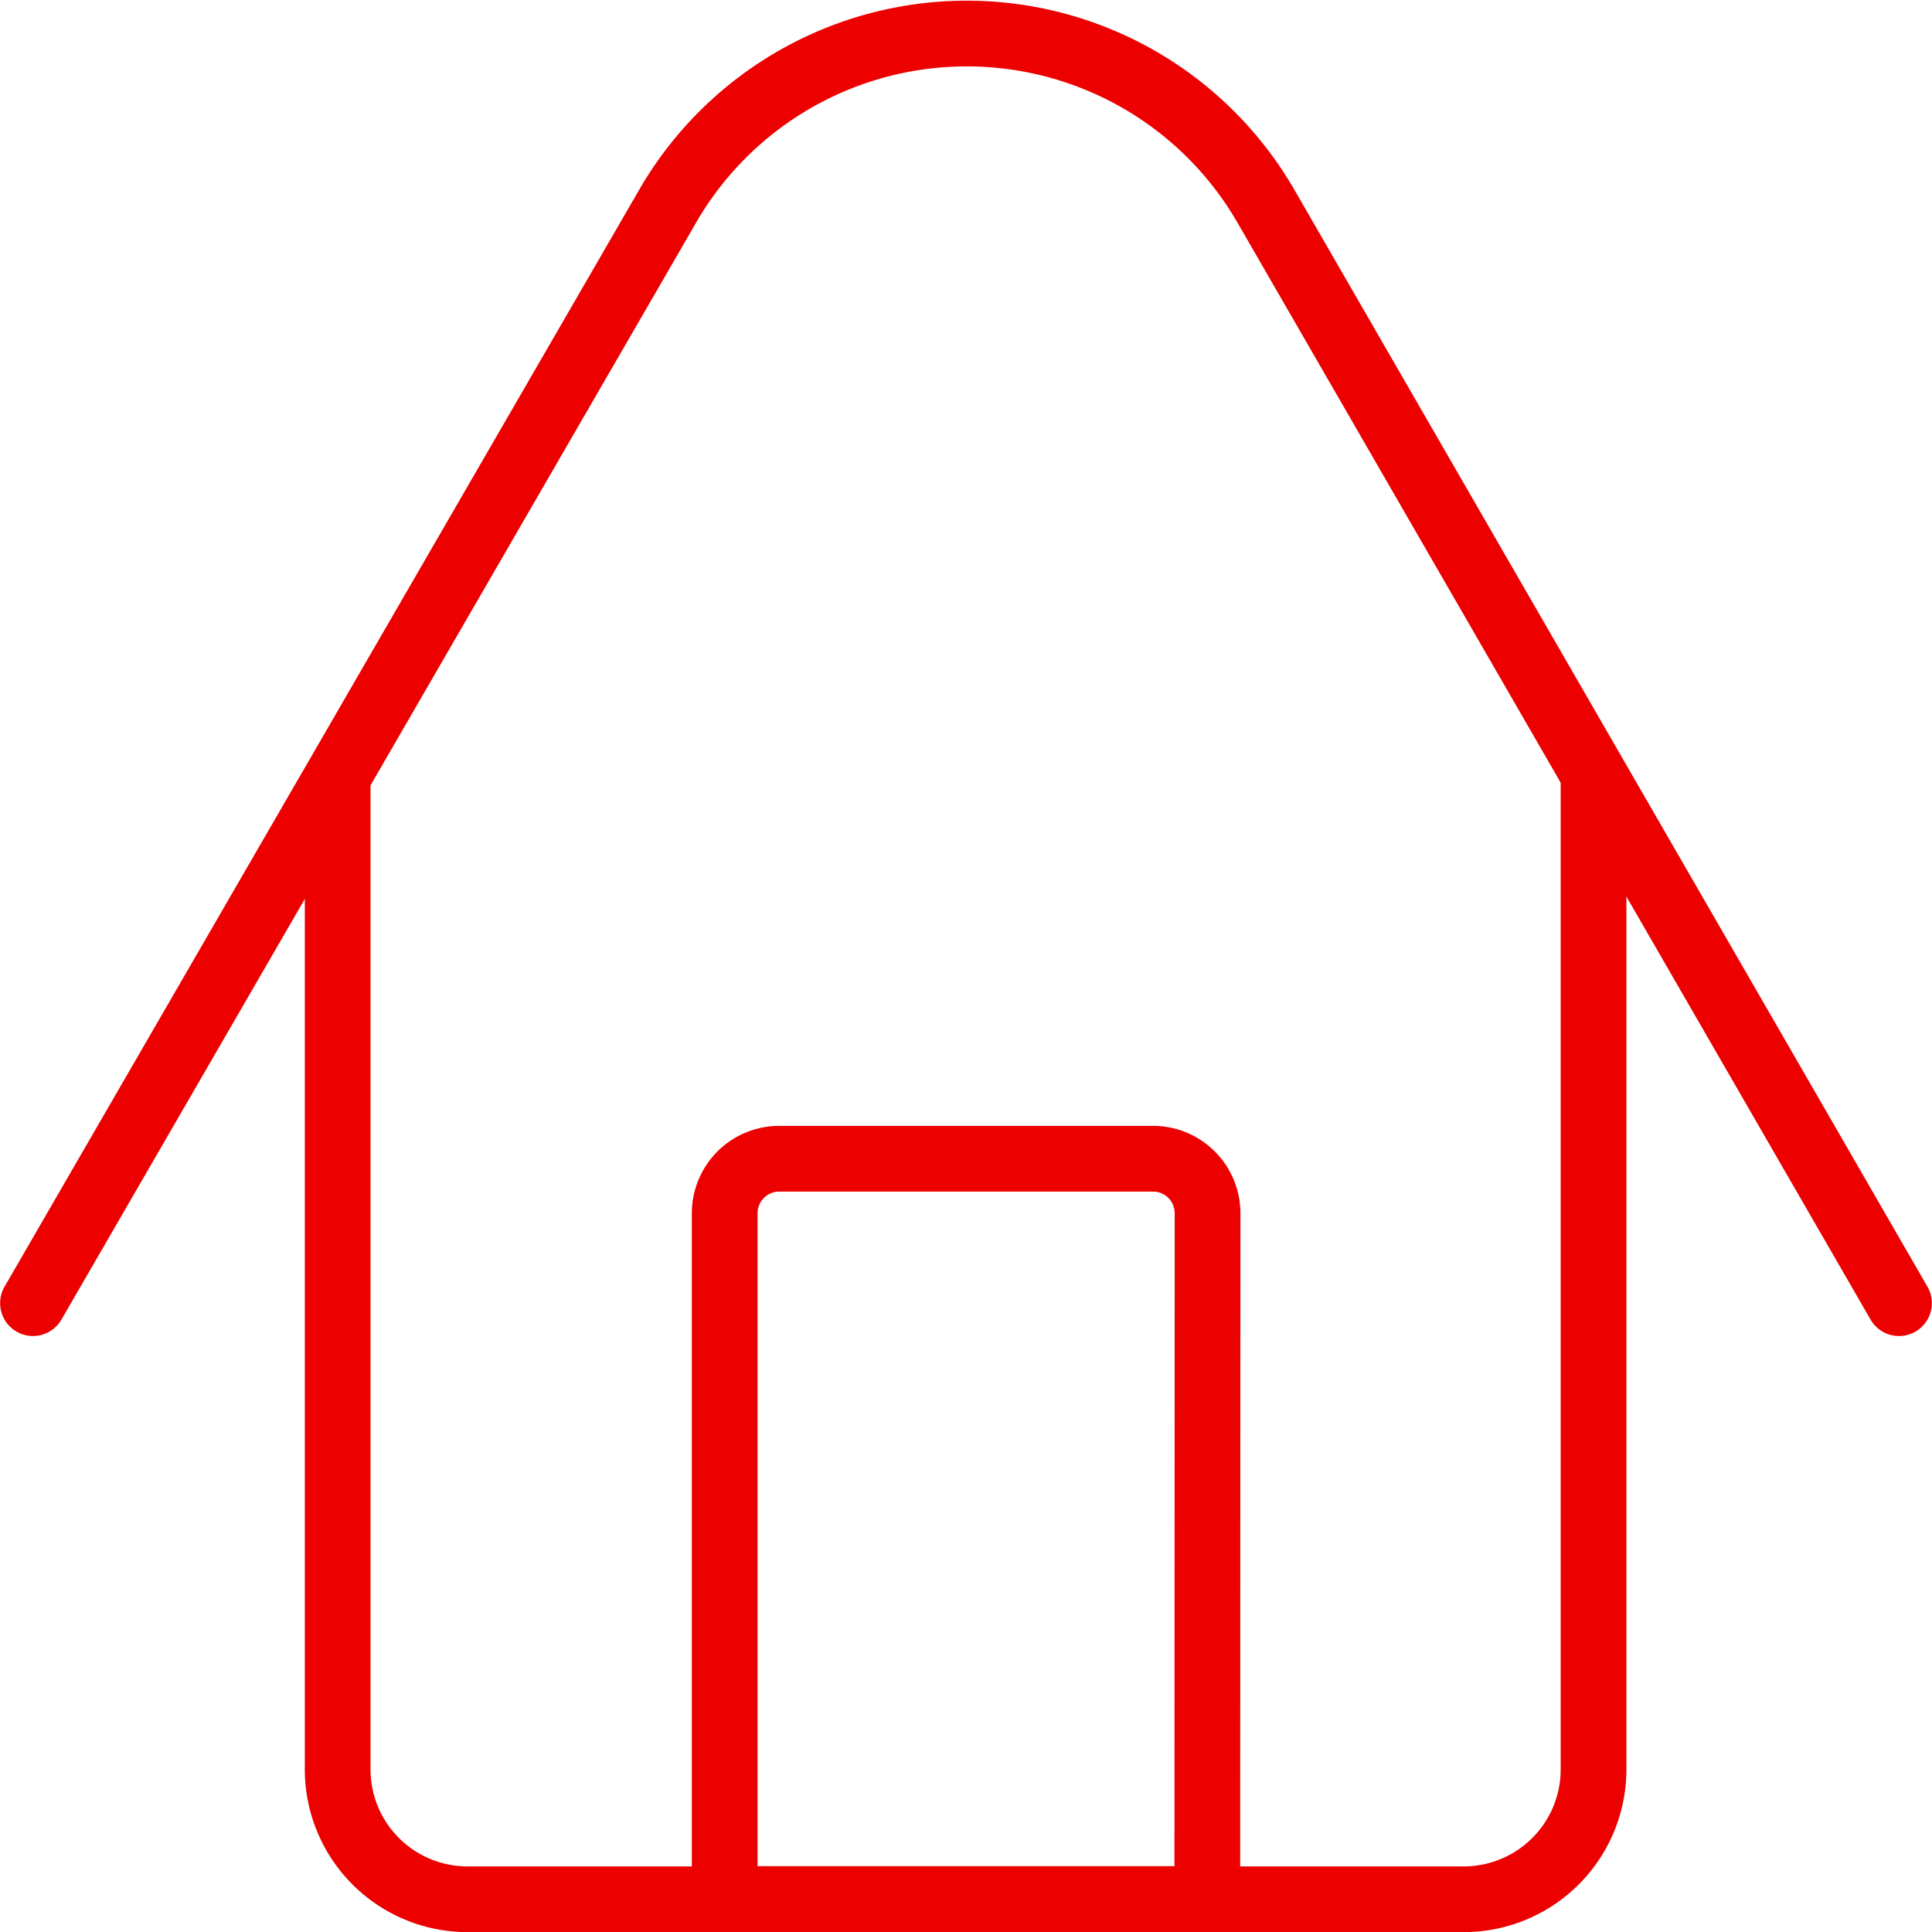 <svg id="Capa_1" data-name="Capa 1" xmlns="http://www.w3.org/2000/svg" xmlns:xlink="http://www.w3.org/1999/xlink" viewBox="0 0 74.38 74.38"><defs><style>.cls-1,.cls-3,.cls-4{fill:none;}.cls-2{clip-path:url(#clip-path);}.cls-3,.cls-4{stroke:#ec0000;stroke-linejoin:round;stroke-width:2.53px;}.cls-3{stroke-linecap:round;}</style><clipPath id="clip-path"><rect class="cls-1" width="74.38" height="74.38"/></clipPath></defs><g class="cls-2"><path class="cls-3" d="M73.11,50.17,48.72,7.91a13.3,13.3,0,0,0-23,0L1.27,50.17"/><path class="cls-4" d="M61.35,29.74V68.12a5,5,0,0,1-5,5H18a5,5,0,0,1-5-5V29.74"/><path class="cls-3" d="M46.48,73.11H27.9V46.71A2.1,2.1,0,0,1,30,44.61h14.4a2.1,2.1,0,0,1,2.09,2.1Z"/></g></svg>